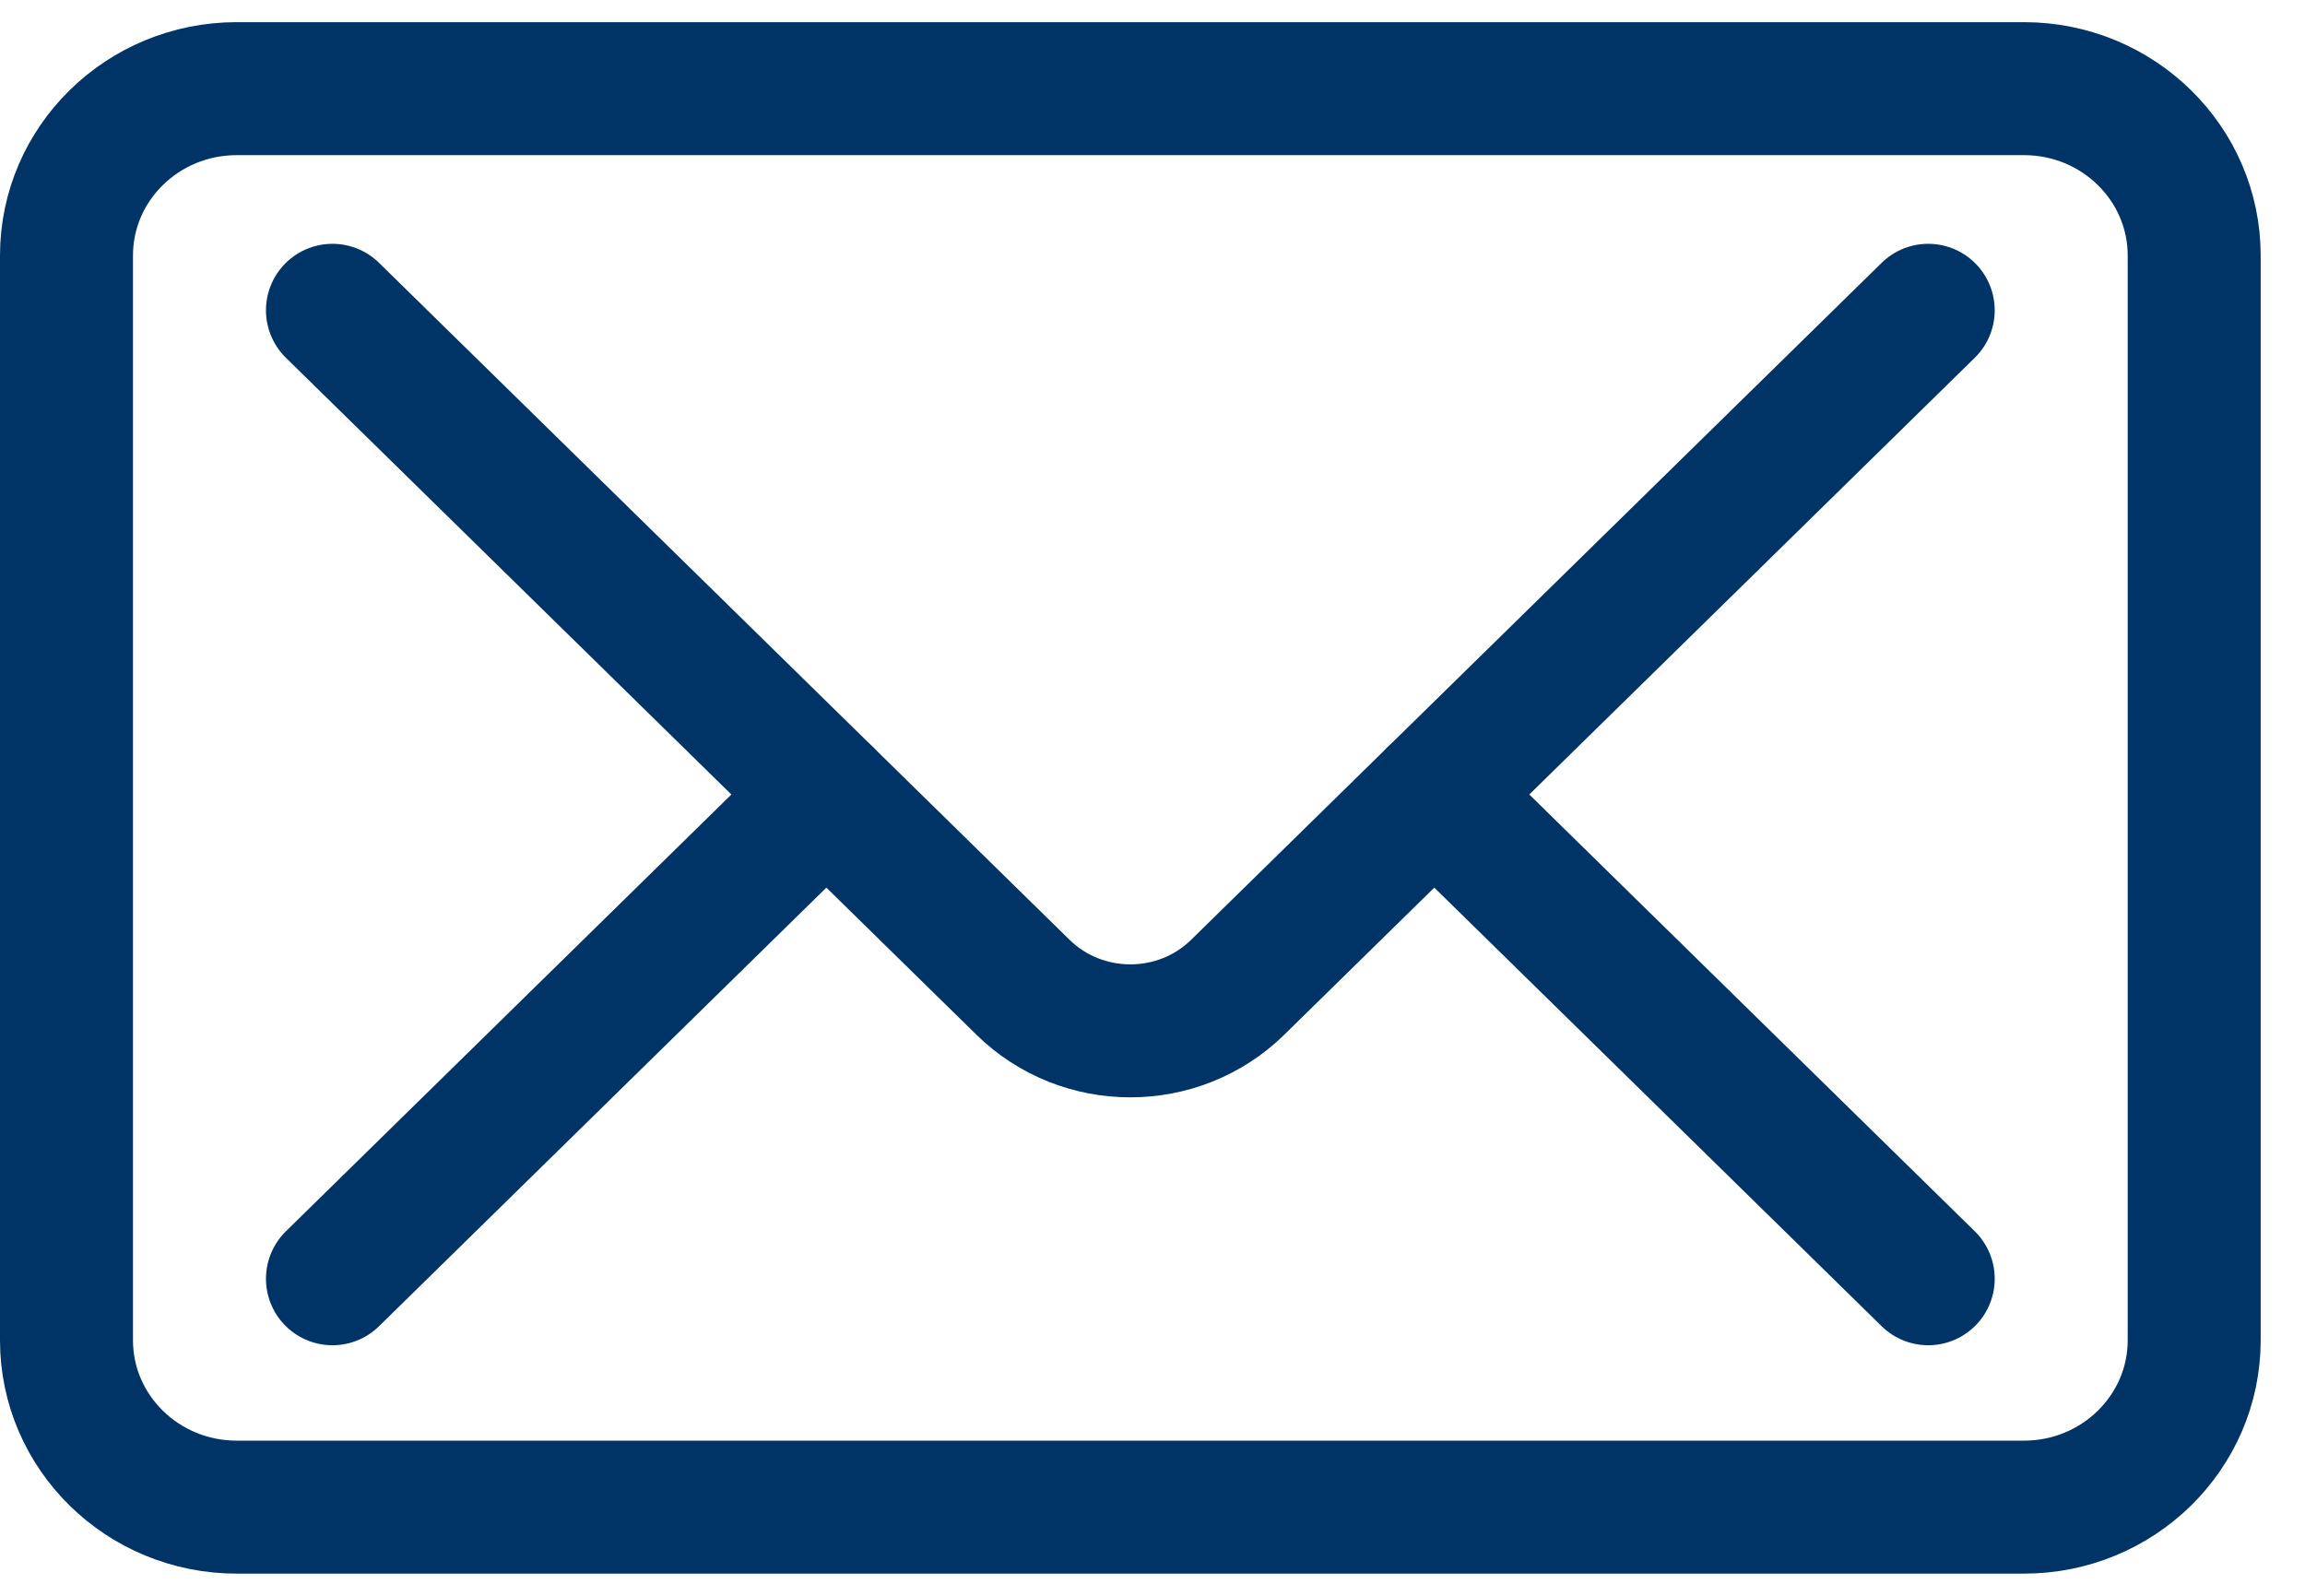 <svg xmlns="http://www.w3.org/2000/svg" width="26" height="18" viewBox="0 0 26 18"><g fill="none" fill-rule="evenodd" stroke="#036" stroke-linecap="round" stroke-linejoin="round" stroke-width="1.5" transform="translate(.75 1)"><path d="M22.08,16 L1.92,16 C0.86,16 0,15.157 0,14.118 L0,1.882 C0,0.843 0.86,0 1.92,0 L22.08,0 C23.14,0 24,0.843 24,1.882 L24,14.118 C24,15.157 23.14,16 22.08,16 Z"/><g transform="translate(3 2.5)"><path d="M18,0 L10.212,7.635 C9.543,8.292 8.457,8.292 7.788,7.635 L0,0"/><line x1="18" x2="12.429" y1="10.924" y2="5.462"/><line x1="5.571" y1="5.462" y2="10.924"/></g></g></svg>